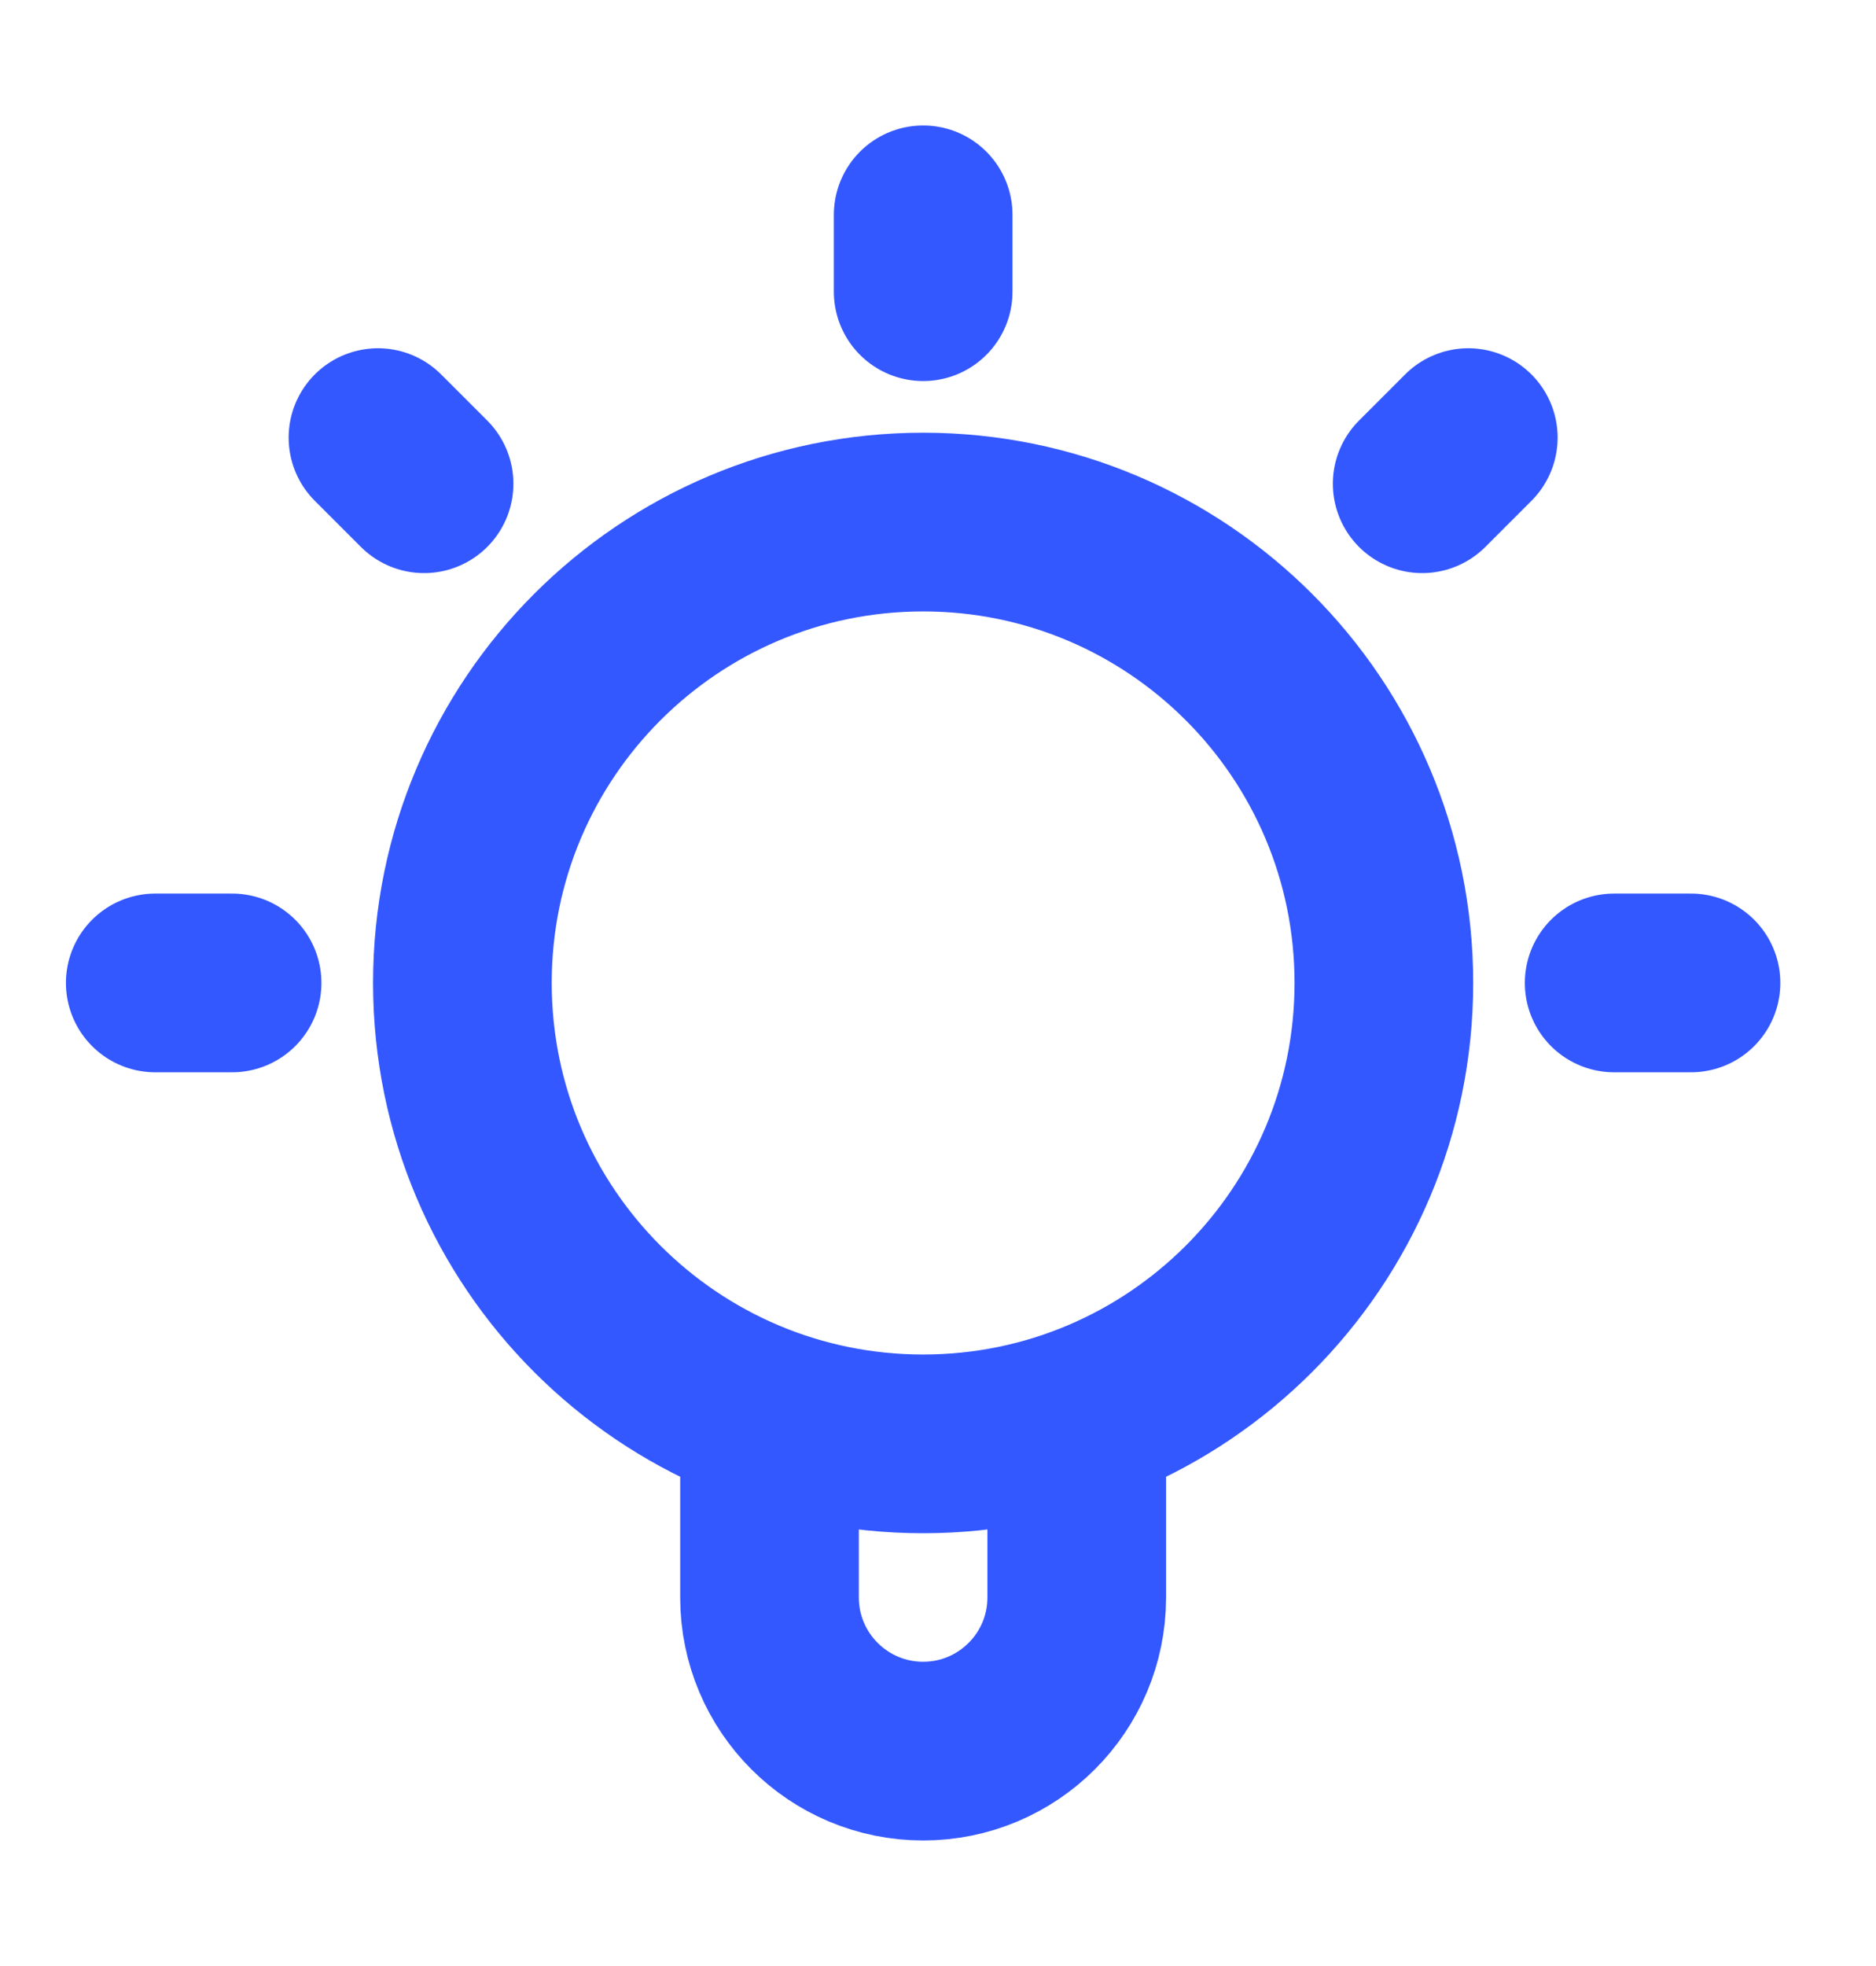 <svg width="21" height="22" viewBox="0 0 21 22" fill="none" xmlns="http://www.w3.org/2000/svg">
<g clip-path="url(#clip0_198_13103)">
<path d="M8.614 15.863V17.876C8.614 18.825 9.384 19.595 10.334 19.595C11.283 19.595 12.053 18.825 12.053 17.876V15.863M10.334 2.404V3.264M2.598 10.999H1.738M4.747 5.413L4.231 4.897M15.92 5.413L16.436 4.897M18.929 10.999H18.069M15.491 10.999C15.491 13.848 13.182 16.157 10.334 16.157C7.485 16.157 5.176 13.848 5.176 10.999C5.176 8.151 7.485 5.842 10.334 5.842C13.182 5.842 15.491 8.151 15.491 10.999Z" stroke="#3458FF" stroke-width="2" stroke-linecap="round" stroke-linejoin="round"/>
</g>
<defs>
<clipPath id="clip0_198_13103">
<rect width="20.629" height="20.629" fill="white" transform="translate(0.02 0.686)"/>
</clipPath>
</defs>
</svg>

